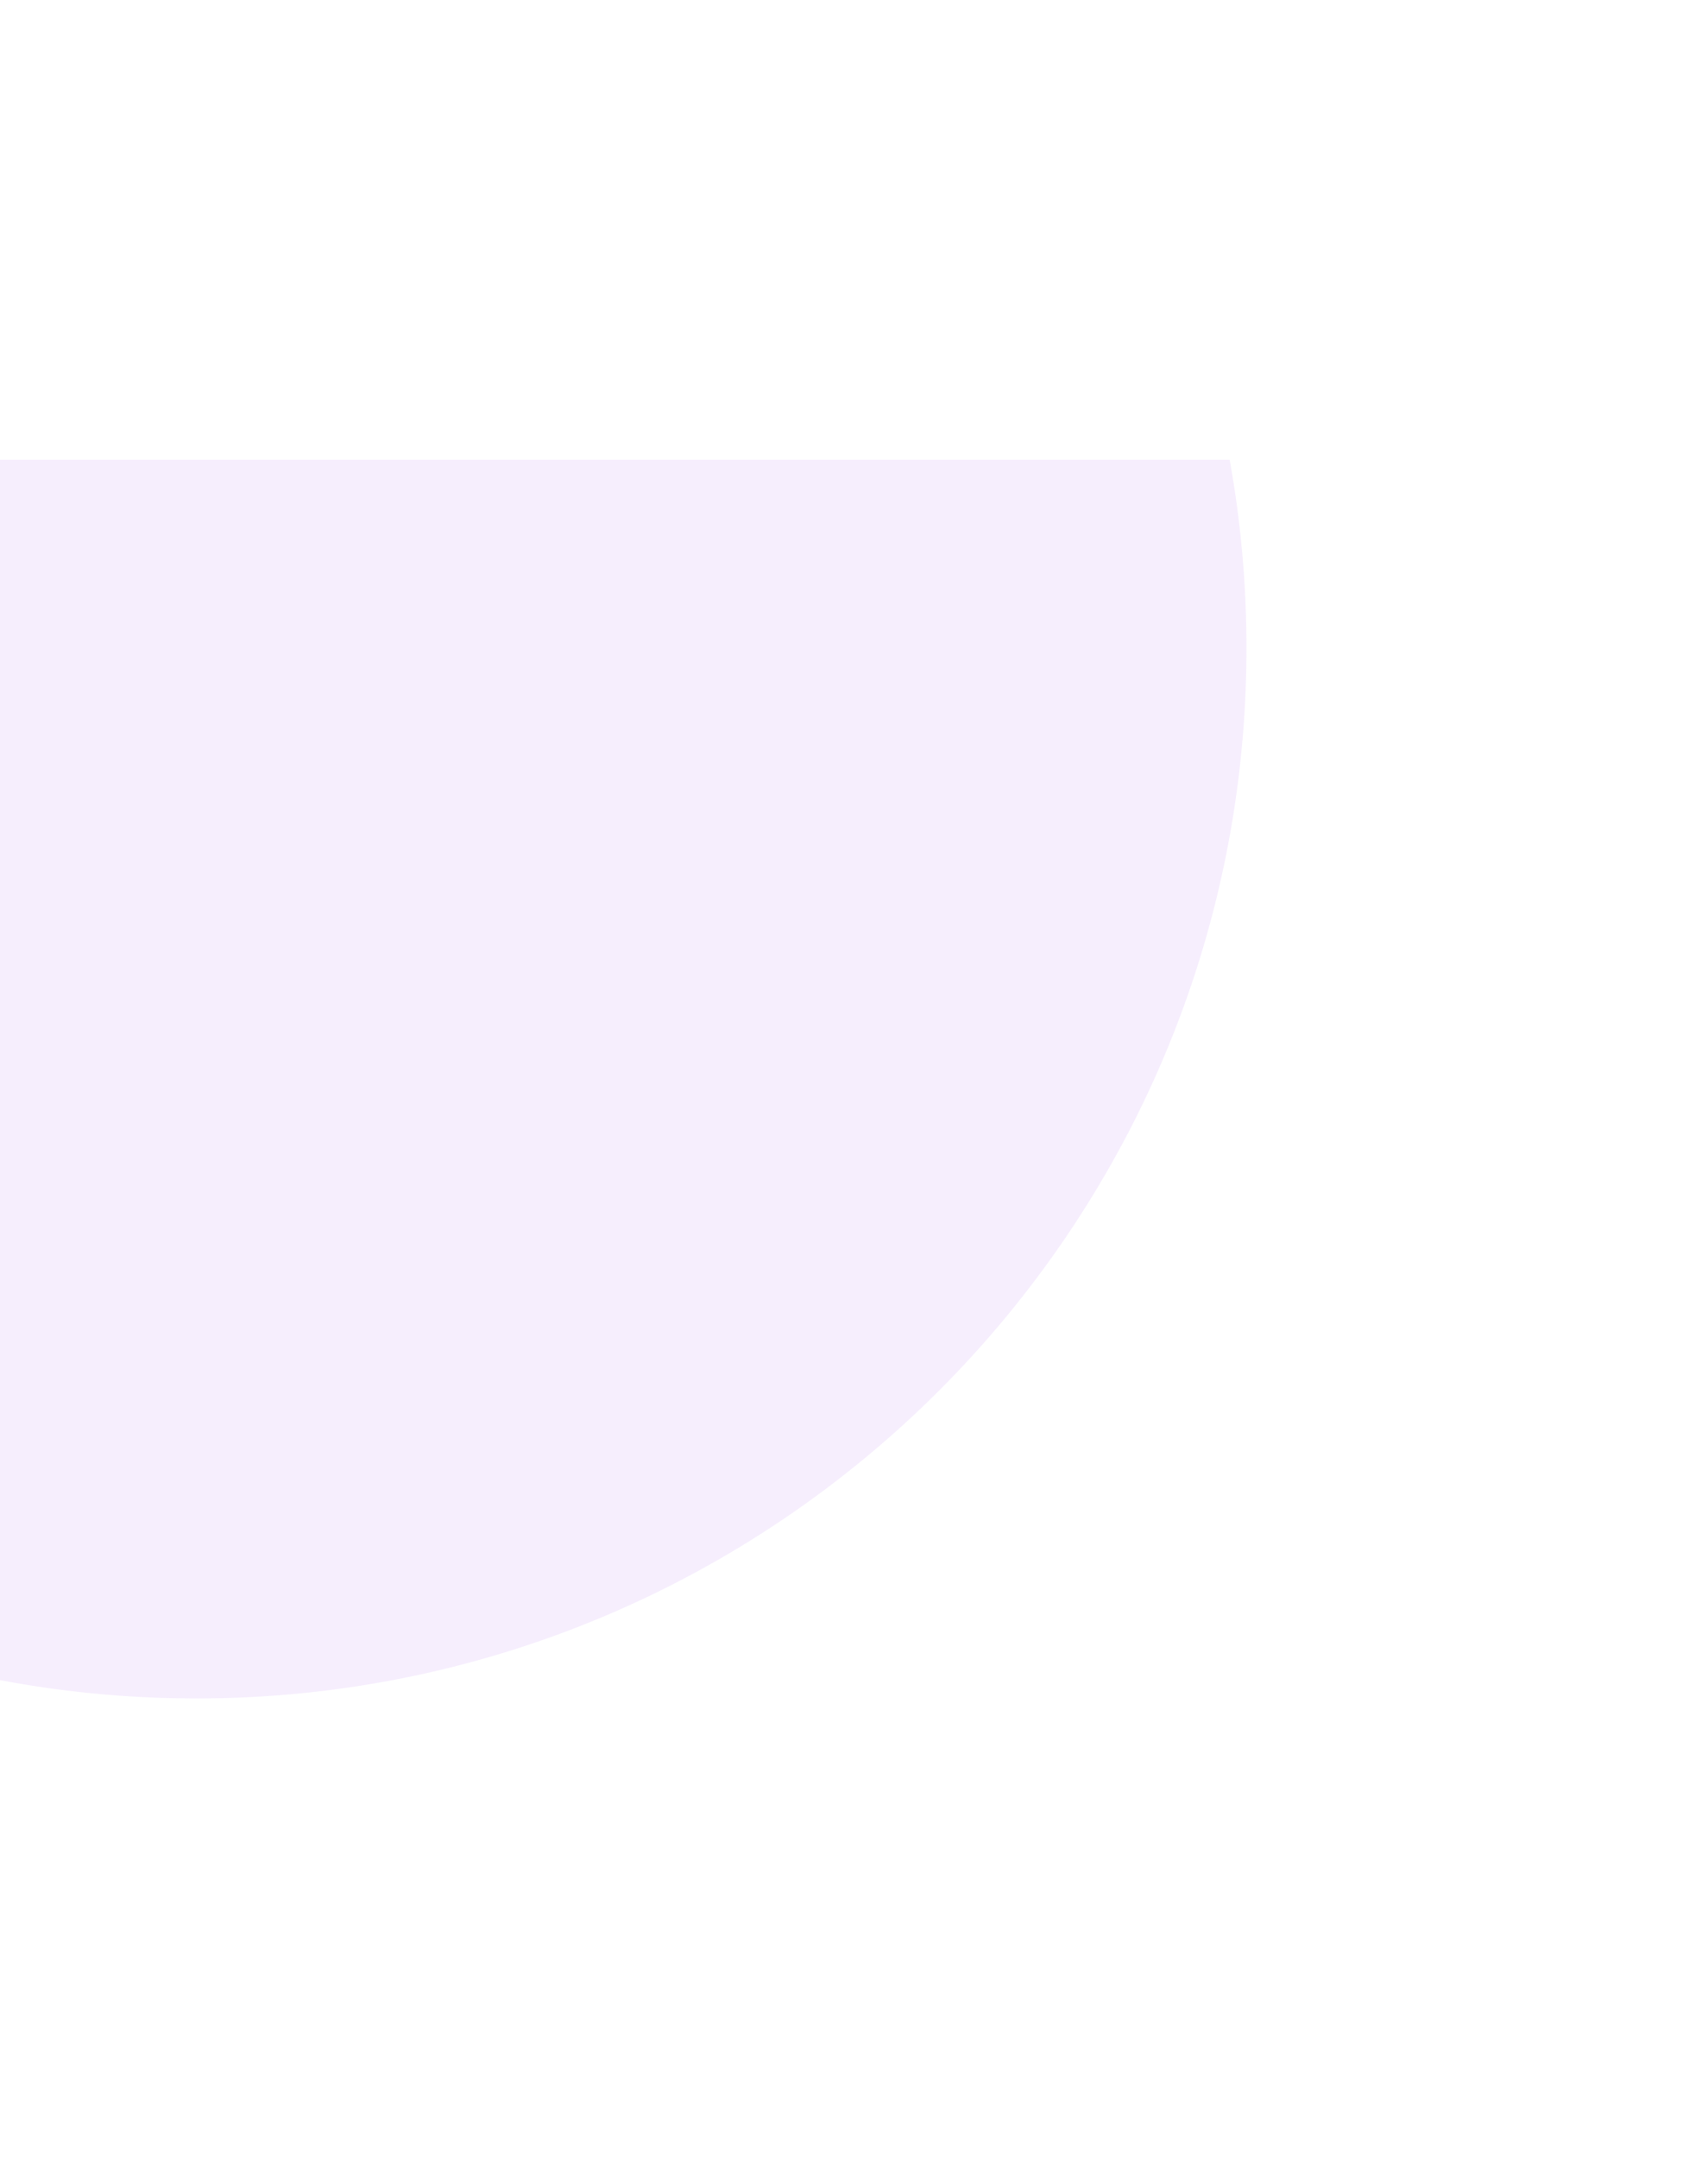 <svg width="691" height="873" viewBox="0 0 691 873" fill="none" xmlns="http://www.w3.org/2000/svg">
<g opacity="0.1">
<g filter="url(#filter0_f_273_4959)">
<path fill-rule="evenodd" clip-rule="evenodd" d="M79.407 687C314.06 687 504.283 496.777 504.283 262.124C504.283 236.139 501.951 210.698 497.483 186H-141.879V624.897C-77.428 664.295 -1.662 687 79.407 687Z" fill="#A452EC"/>
</g>
</g>
<defs>
<filter id="filter0_f_273_4959" x="-327.879" y="0" width="1018.16" height="873" filterUnits="userSpaceOnUse" color-interpolation-filters="sRGB">
<feFlood flood-opacity="0" result="BackgroundImageFix"/>
<feBlend mode="normal" in="SourceGraphic" in2="BackgroundImageFix" result="shape"/>
<feGaussianBlur stdDeviation="93" result="effect1_foregroundBlur_273_4959"/>
</filter>
</defs>
</svg>
